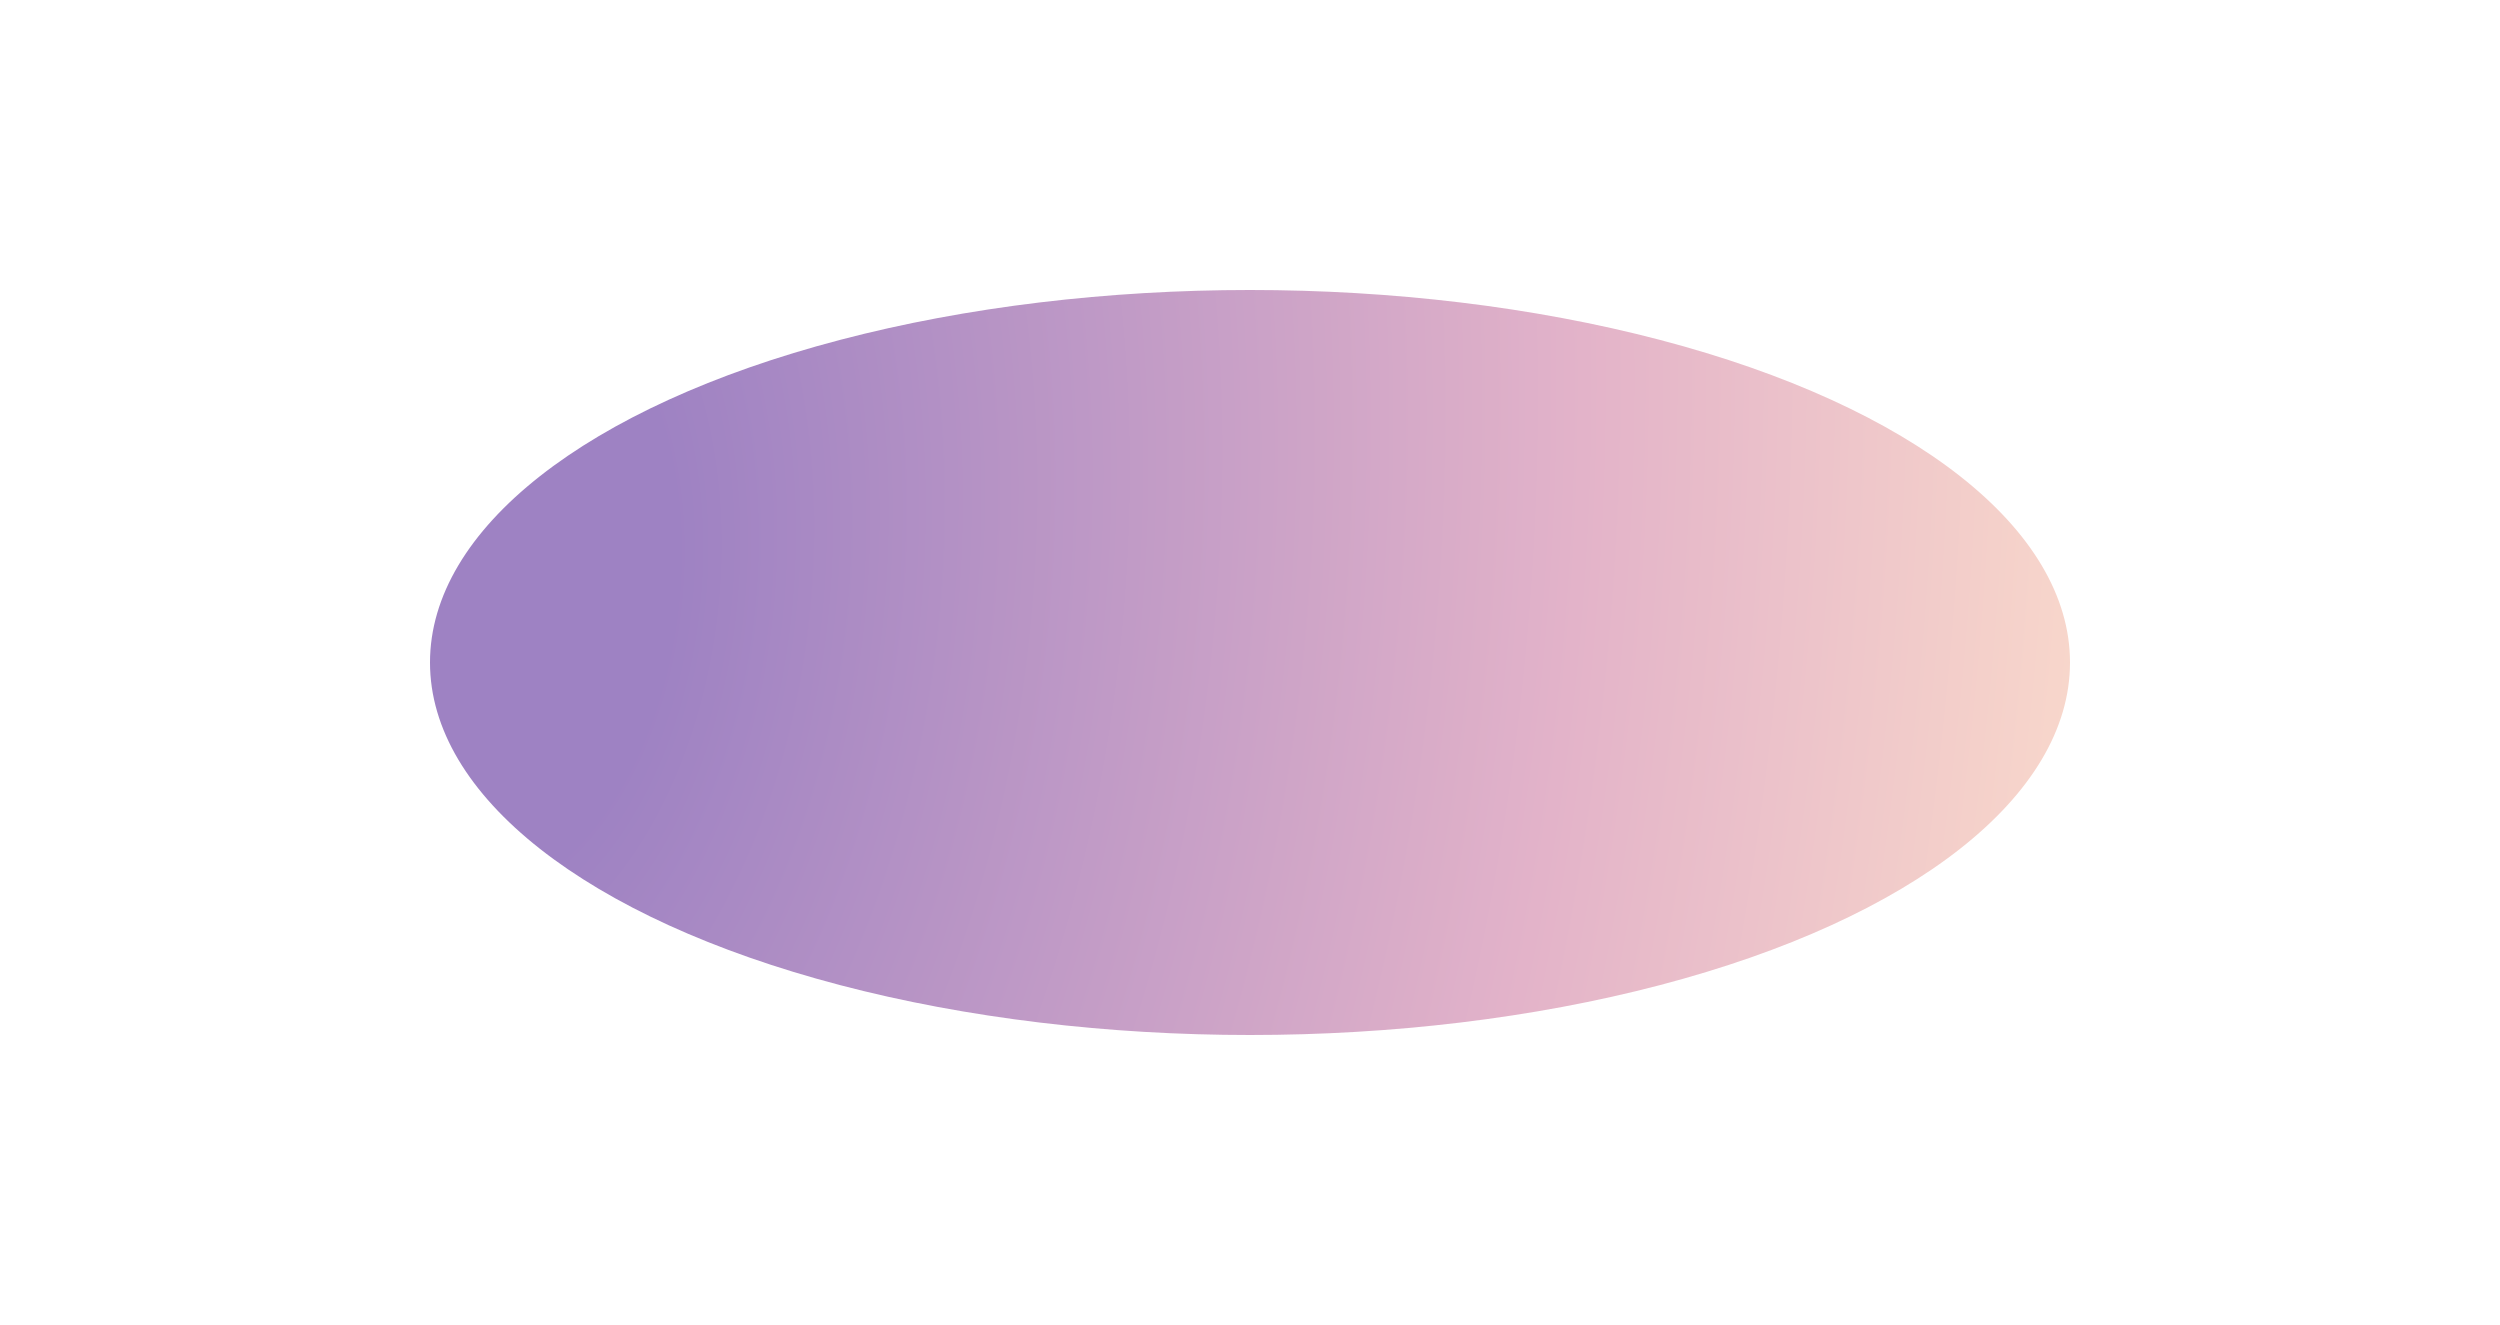 <?xml version="1.0" encoding="UTF-8"?> <svg xmlns="http://www.w3.org/2000/svg" width="500" height="265" viewBox="0 0 500 265" fill="none"> <g filter="url(#filter0_f_242_6)"> <ellipse cx="250" cy="132.5" rx="164" ry="74.5" fill="url(#paint0_radial_242_6)"></ellipse> </g> <defs> <filter id="filter0_f_242_6" x="41" y="13" width="418" height="239" filterUnits="userSpaceOnUse" color-interpolation-filters="sRGB"> <feFlood flood-opacity="0" result="BackgroundImageFix"></feFlood> <feBlend mode="normal" in="SourceGraphic" in2="BackgroundImageFix" result="shape"></feBlend> <feGaussianBlur stdDeviation="22.5" result="effect1_foregroundBlur_242_6"></feGaussianBlur> </filter> <radialGradient id="paint0_radial_242_6" cx="0" cy="0" r="1" gradientUnits="userSpaceOnUse" gradientTransform="translate(95.111 115.991) rotate(5.237) scale(338.524 546.731)"> <stop offset="0.113" stop-color="#9E82C3"></stop> <stop offset="0.651" stop-color="#E3B3C9"></stop> <stop offset="1" stop-color="#FBDCCB"></stop> </radialGradient> </defs> </svg> 